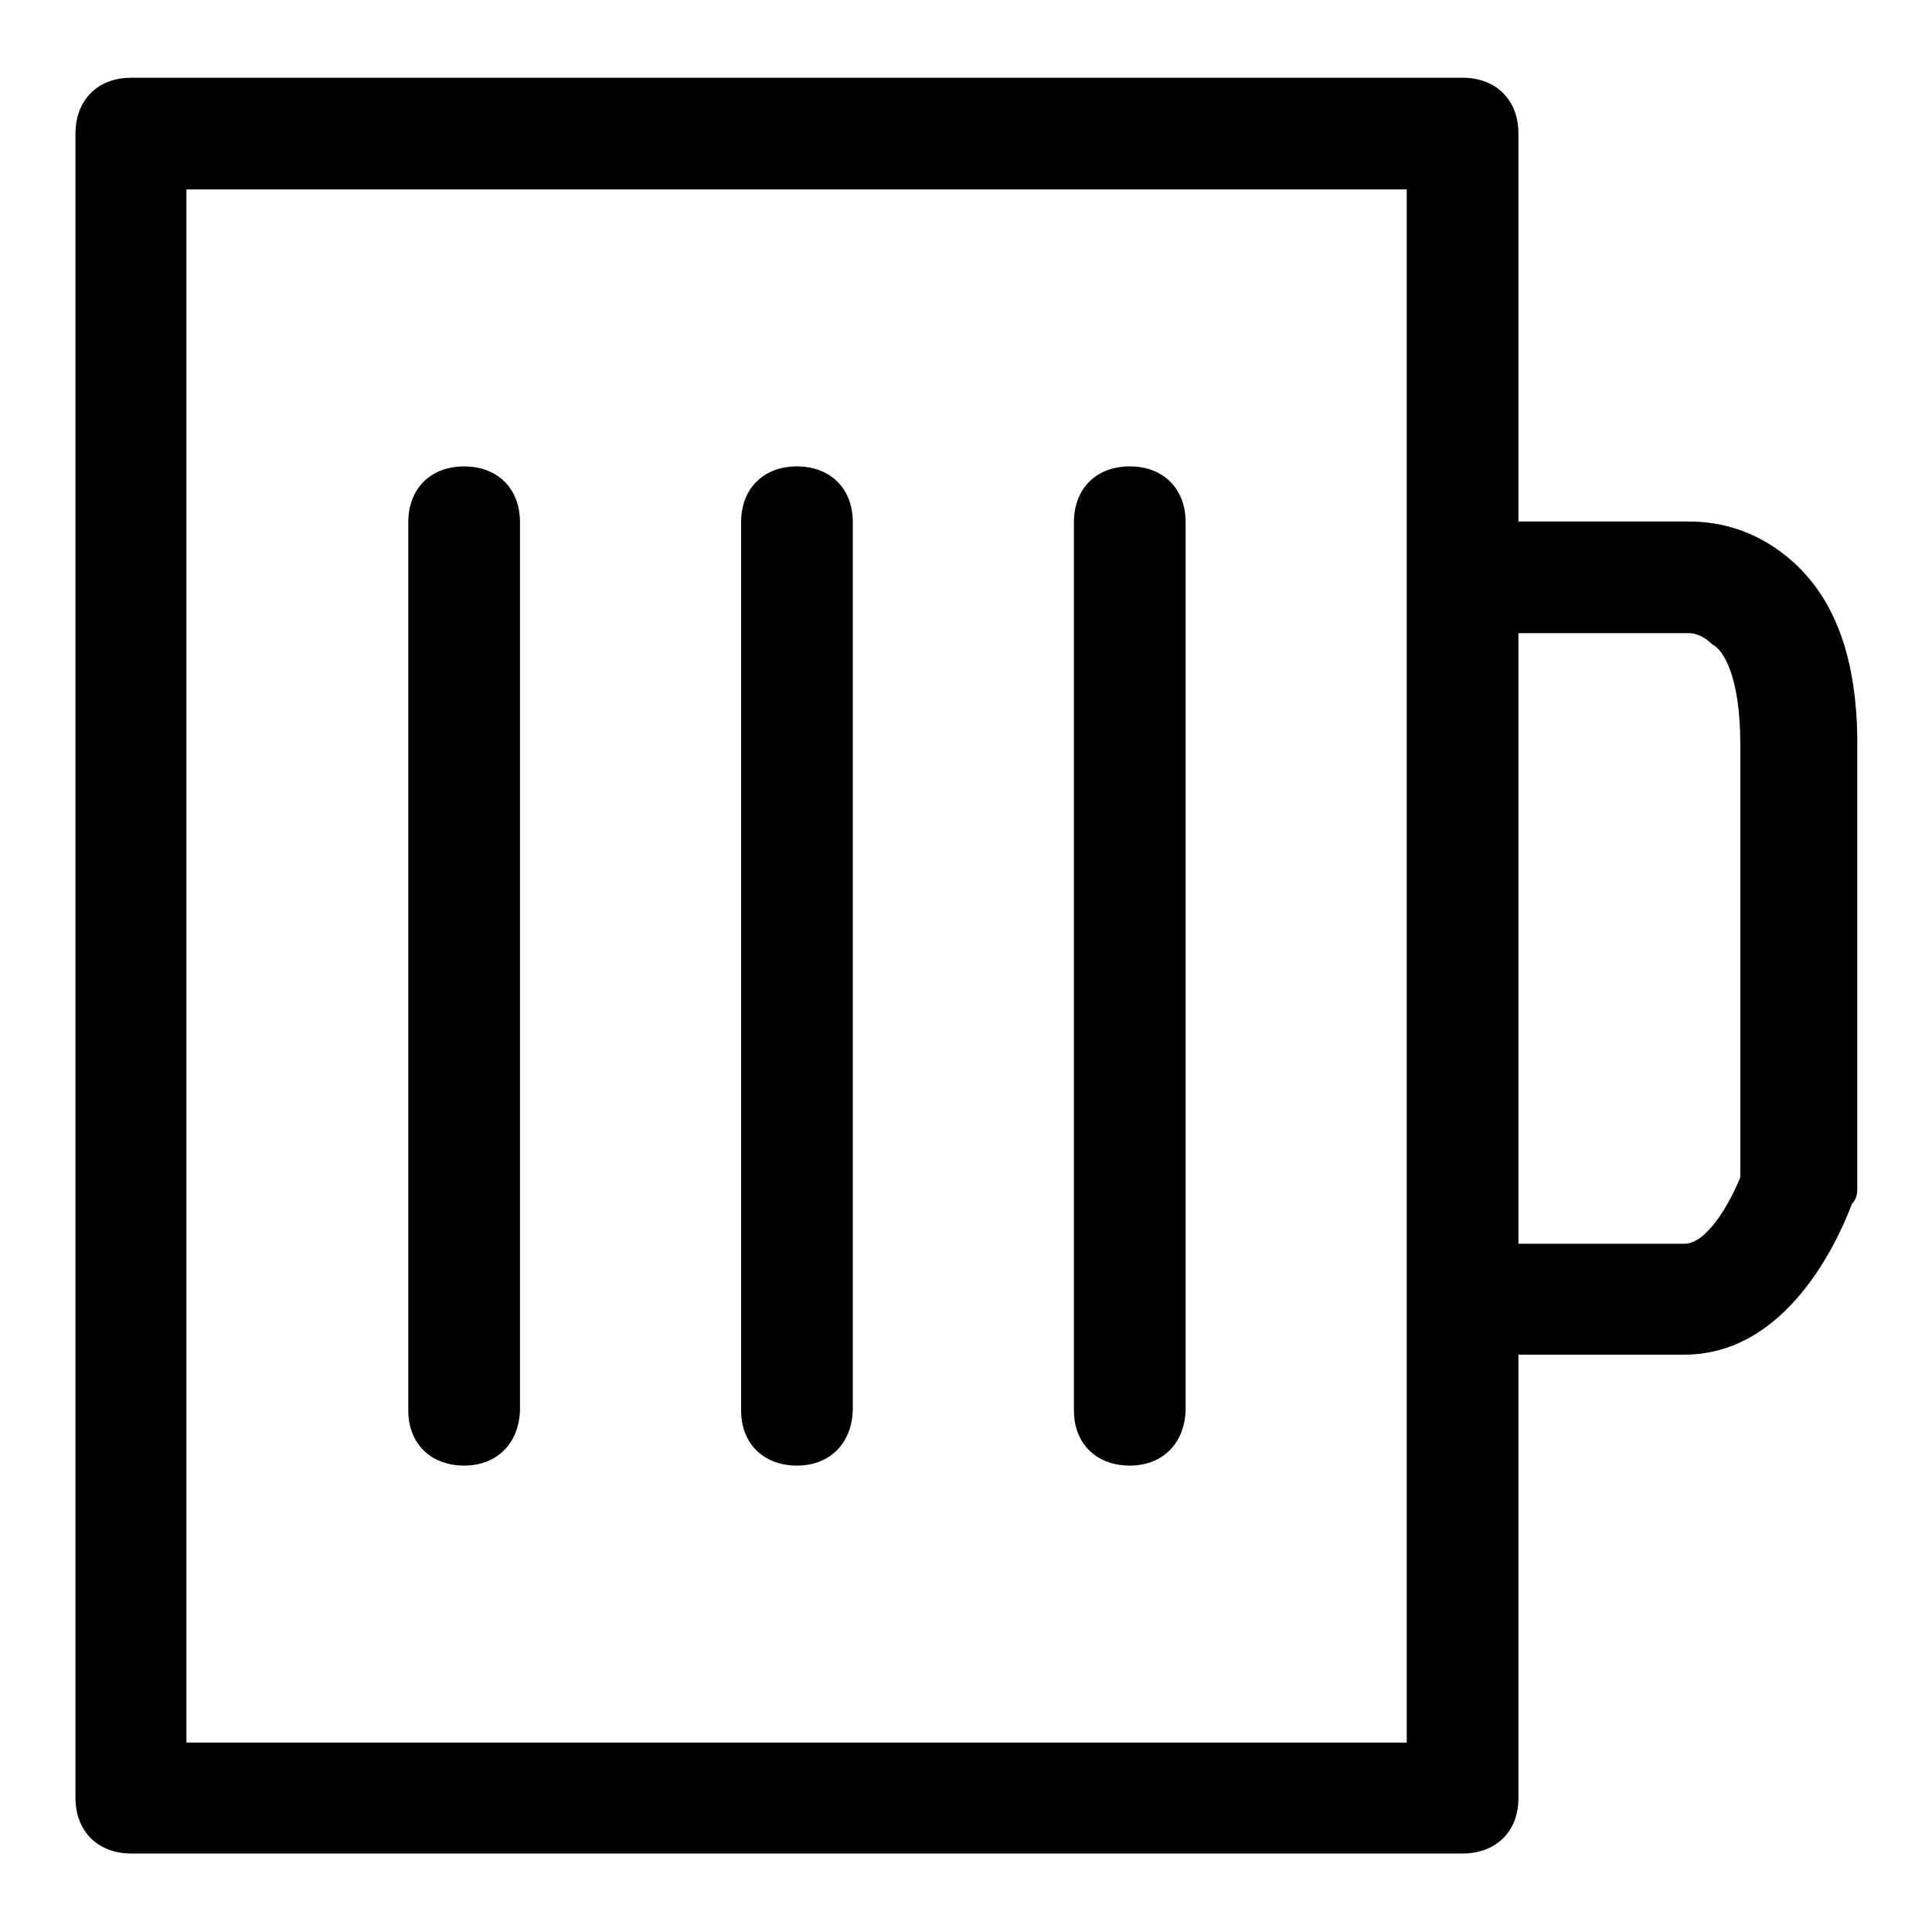 <?xml version="1.0" encoding="utf-8"?>
<!-- Svg Vector Icons : http://www.onlinewebfonts.com/icon -->
<!DOCTYPE svg PUBLIC "-//W3C//DTD SVG 1.1//EN" "http://www.w3.org/Graphics/SVG/1.1/DTD/svg11.dtd">
<svg version="1.1" xmlns="http://www.w3.org/2000/svg" xmlns:xlink="http://www.w3.org/1999/xlink" x="0px" y="0px" viewBox="0 0 256 256" enable-background="new 0 0 256 256" xml:space="preserve">
<g> <path fill="#000000" d="M193.8,245.6H17.4c-4.4,0-7.4-2.9-7.4-7.4V17.7c0-4.4,2.9-7.4,7.4-7.4h176.4c4.4,0,7.4,2.9,7.4,7.4v220.6 C201.2,242.7,198.2,245.6,193.8,245.6z M24.7,230.9h161.7V25.1H24.7V230.9z M61.5,194.2c-4.4,0-7.4-2.9-7.4-7.3V69.2 c0-4.4,2.9-7.4,7.4-7.4c4.4,0,7.4,2.9,7.4,7.4v117.6C68.8,191.2,65.9,194.2,61.5,194.2z M105.6,194.2c-4.4,0-7.4-2.9-7.4-7.3V69.2 c0-4.4,2.9-7.4,7.4-7.4c4.4,0,7.4,2.9,7.4,7.4v117.6C112.9,191.2,110,194.2,105.6,194.2z M149.7,194.2c-4.4,0-7.4-2.9-7.4-7.3V69.2 c0-4.4,2.9-7.4,7.4-7.4c4.4,0,7.4,2.9,7.4,7.4v117.6C157,191.2,154.1,194.2,149.7,194.2z M223.2,179.5h-29.4 c-4.4,0-7.3-2.9-7.3-7.3c0-4.4,2.9-7.4,7.3-7.4h29.4c2.9,0,5.9-5.1,7.4-8.8V98.6c0-8.8-2.2-12.5-3.7-13.2c-1.5-1.5-2.9-1.5-2.9-1.5 l0,0h-0.7h-29.4c-4.4,0-7.3-2.9-7.3-7.4c0-4.4,2.9-7.4,7.3-7.4h29.4c2.2,0,8.1,0,14,5.1c5.9,5.1,8.8,13.2,8.8,24.3v58.8 c0,0.7,0,1.5-0.7,2.2C244.5,161.8,237.9,179.5,223.2,179.5z"/></g>
</svg>